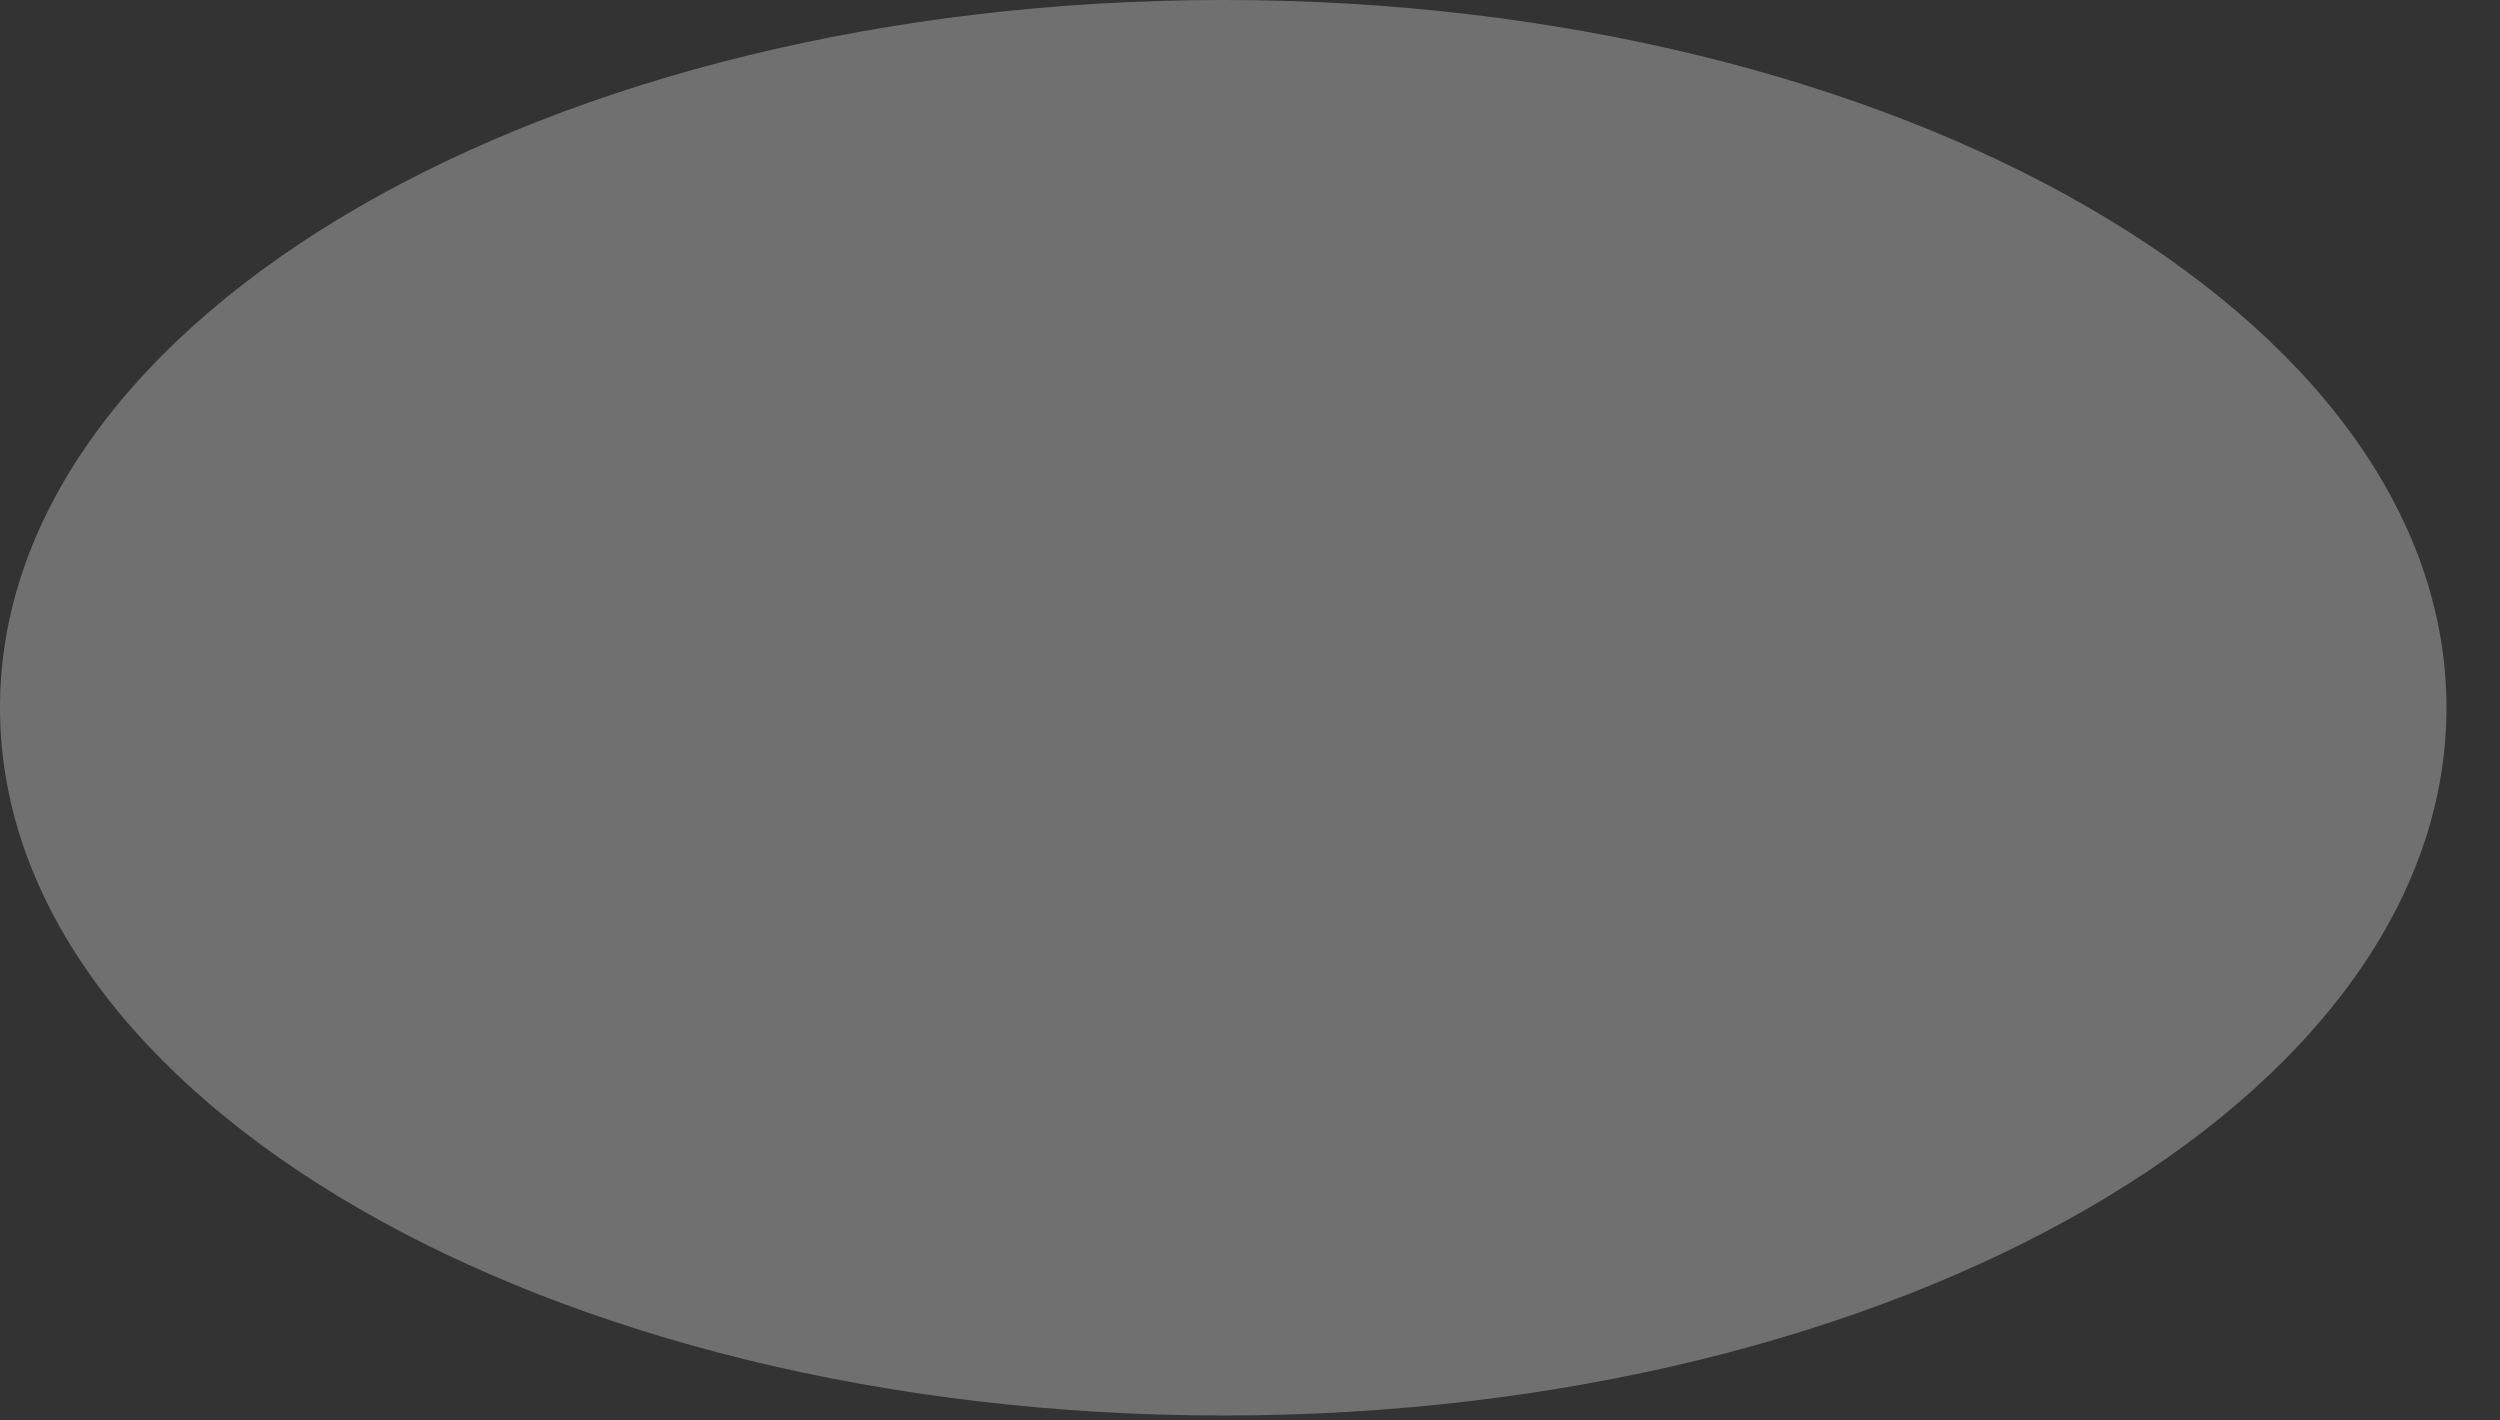 <?xml version="1.0" encoding="utf-8"?>
<svg xmlns="http://www.w3.org/2000/svg" fill="none" height="100%" overflow="visible" preserveAspectRatio="none" style="display: block;" viewBox="0 0 44 25" width="100%">
<rect x="0" y="0" width="44" height="25" fill="#333333" stroke="none"/>
<path d="M21.529 24.913C33.419 24.913 43.058 19.336 43.058 12.456C43.058 5.577 33.419 0 21.529 0C9.639 0 0 5.577 0 12.456C0 19.336 9.639 24.913 21.529 24.913Z" fill="white" id="Vector" opacity="0.3"/>
</svg>